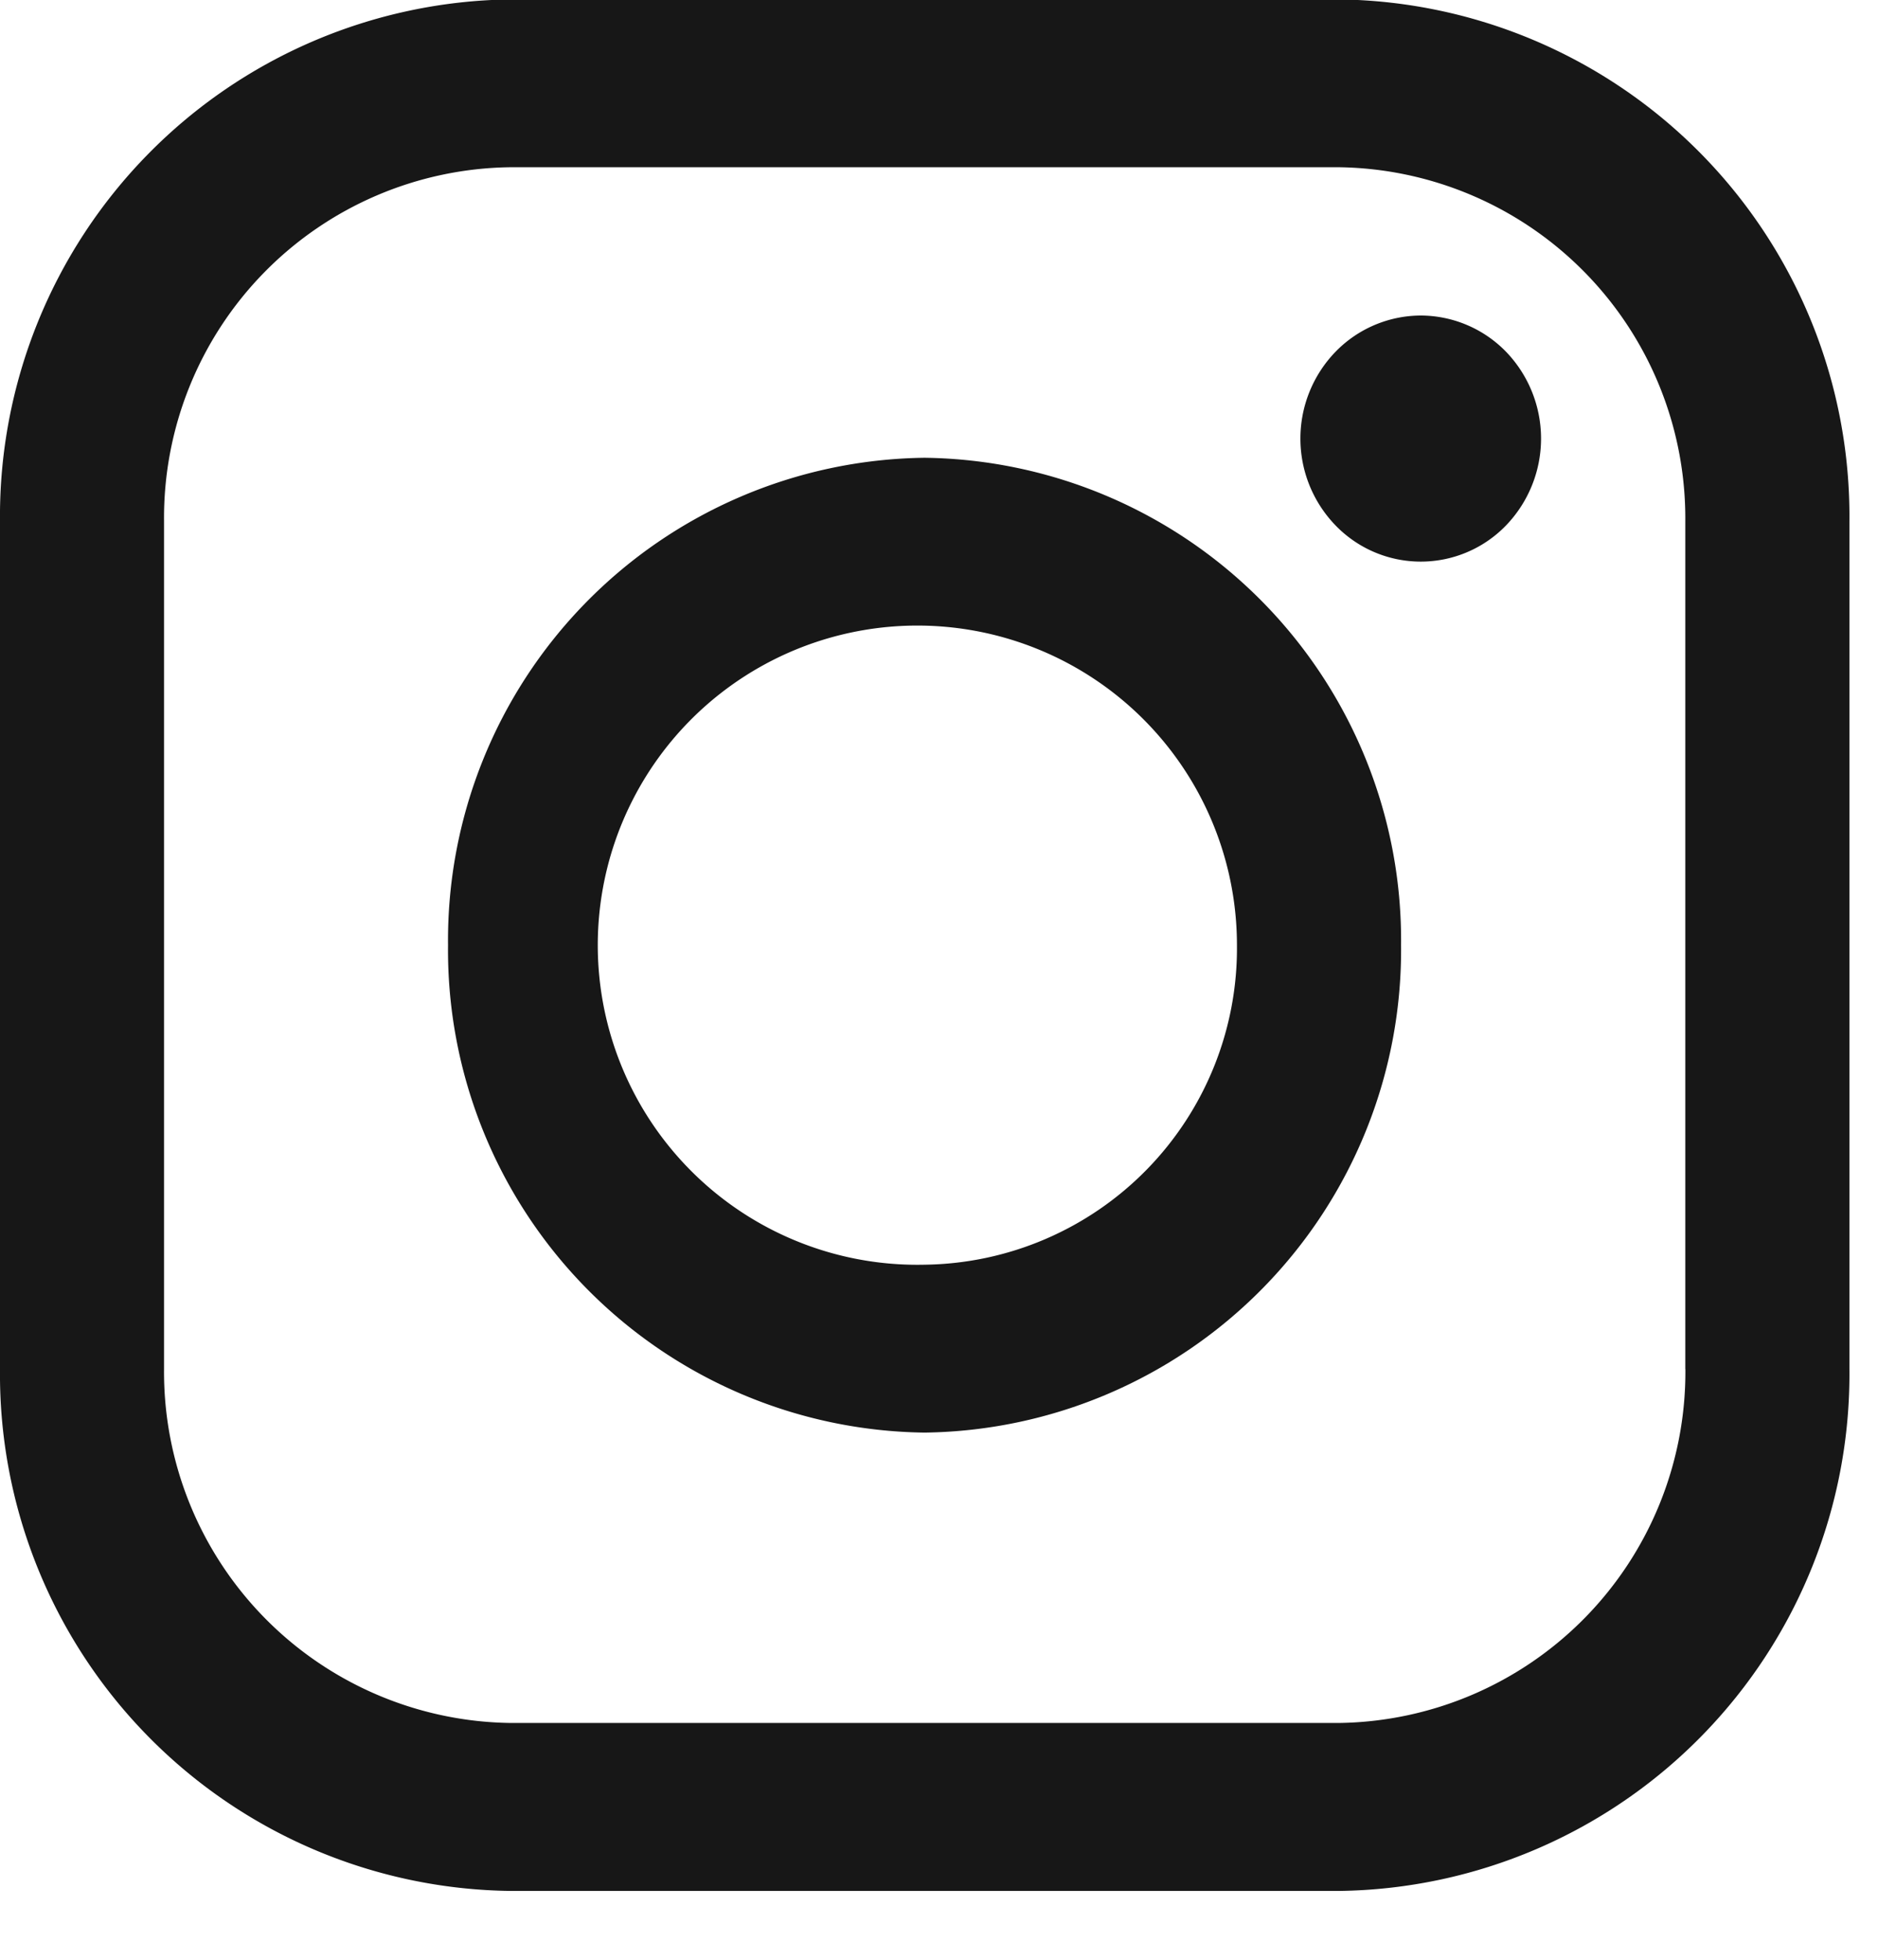 <svg viewBox="0 0 23 24" height="24" width="23" xmlns:xlink="http://www.w3.org/1999/xlink" xmlns="http://www.w3.org/2000/svg">
  <defs>
    <style>
      .cls-1 {
        fill: #171717;
        fill-rule: evenodd;
        filter: url(#filter);
      }
    </style>
    <filter filterUnits="userSpaceOnUse" height="23.156" width="22.656" y="0" x="0" id="filter">
      <feFlood flood-color="#fff" result="flood"></feFlood>
      <feComposite in2="SourceGraphic" operator="in" result="composite"></feComposite>
      <feBlend in2="SourceGraphic" result="blend"></feBlend>
    </filter>
  </defs>
  <path d="M16.4-.007H6.249A6.33,6.33,0,0,0,0,6.385V16.764a6.329,6.329,0,0,0,6.25,6.393H16.4a6.33,6.33,0,0,0,6.25-6.393V6.385A6.33,6.33,0,0,0,16.4-.007Zm4.241,16.772A4.3,4.3,0,0,1,16.4,21.1H6.249a4.3,4.3,0,0,1-4.24-4.338V6.385a4.294,4.294,0,0,1,4.24-4.337H16.4a4.3,4.3,0,0,1,4.24,4.337V16.764h0ZM11.323,5.606a5.91,5.91,0,0,0-5.836,5.969,5.91,5.91,0,0,0,5.836,5.969,5.911,5.911,0,0,0,5.836-5.969A5.91,5.91,0,0,0,11.323,5.606Zm0,9.882a3.914,3.914,0,1,1,3.826-3.913A3.875,3.875,0,0,1,11.323,15.488ZM17.4,3.864a1.463,1.463,0,0,0-1.041.441,1.529,1.529,0,0,0,0,2.132,1.451,1.451,0,0,0,2.083,0,1.533,1.533,0,0,0,0-2.132A1.463,1.463,0,0,0,17.4,3.864Z" class="cls-1" id="insta"></path>
</svg>
